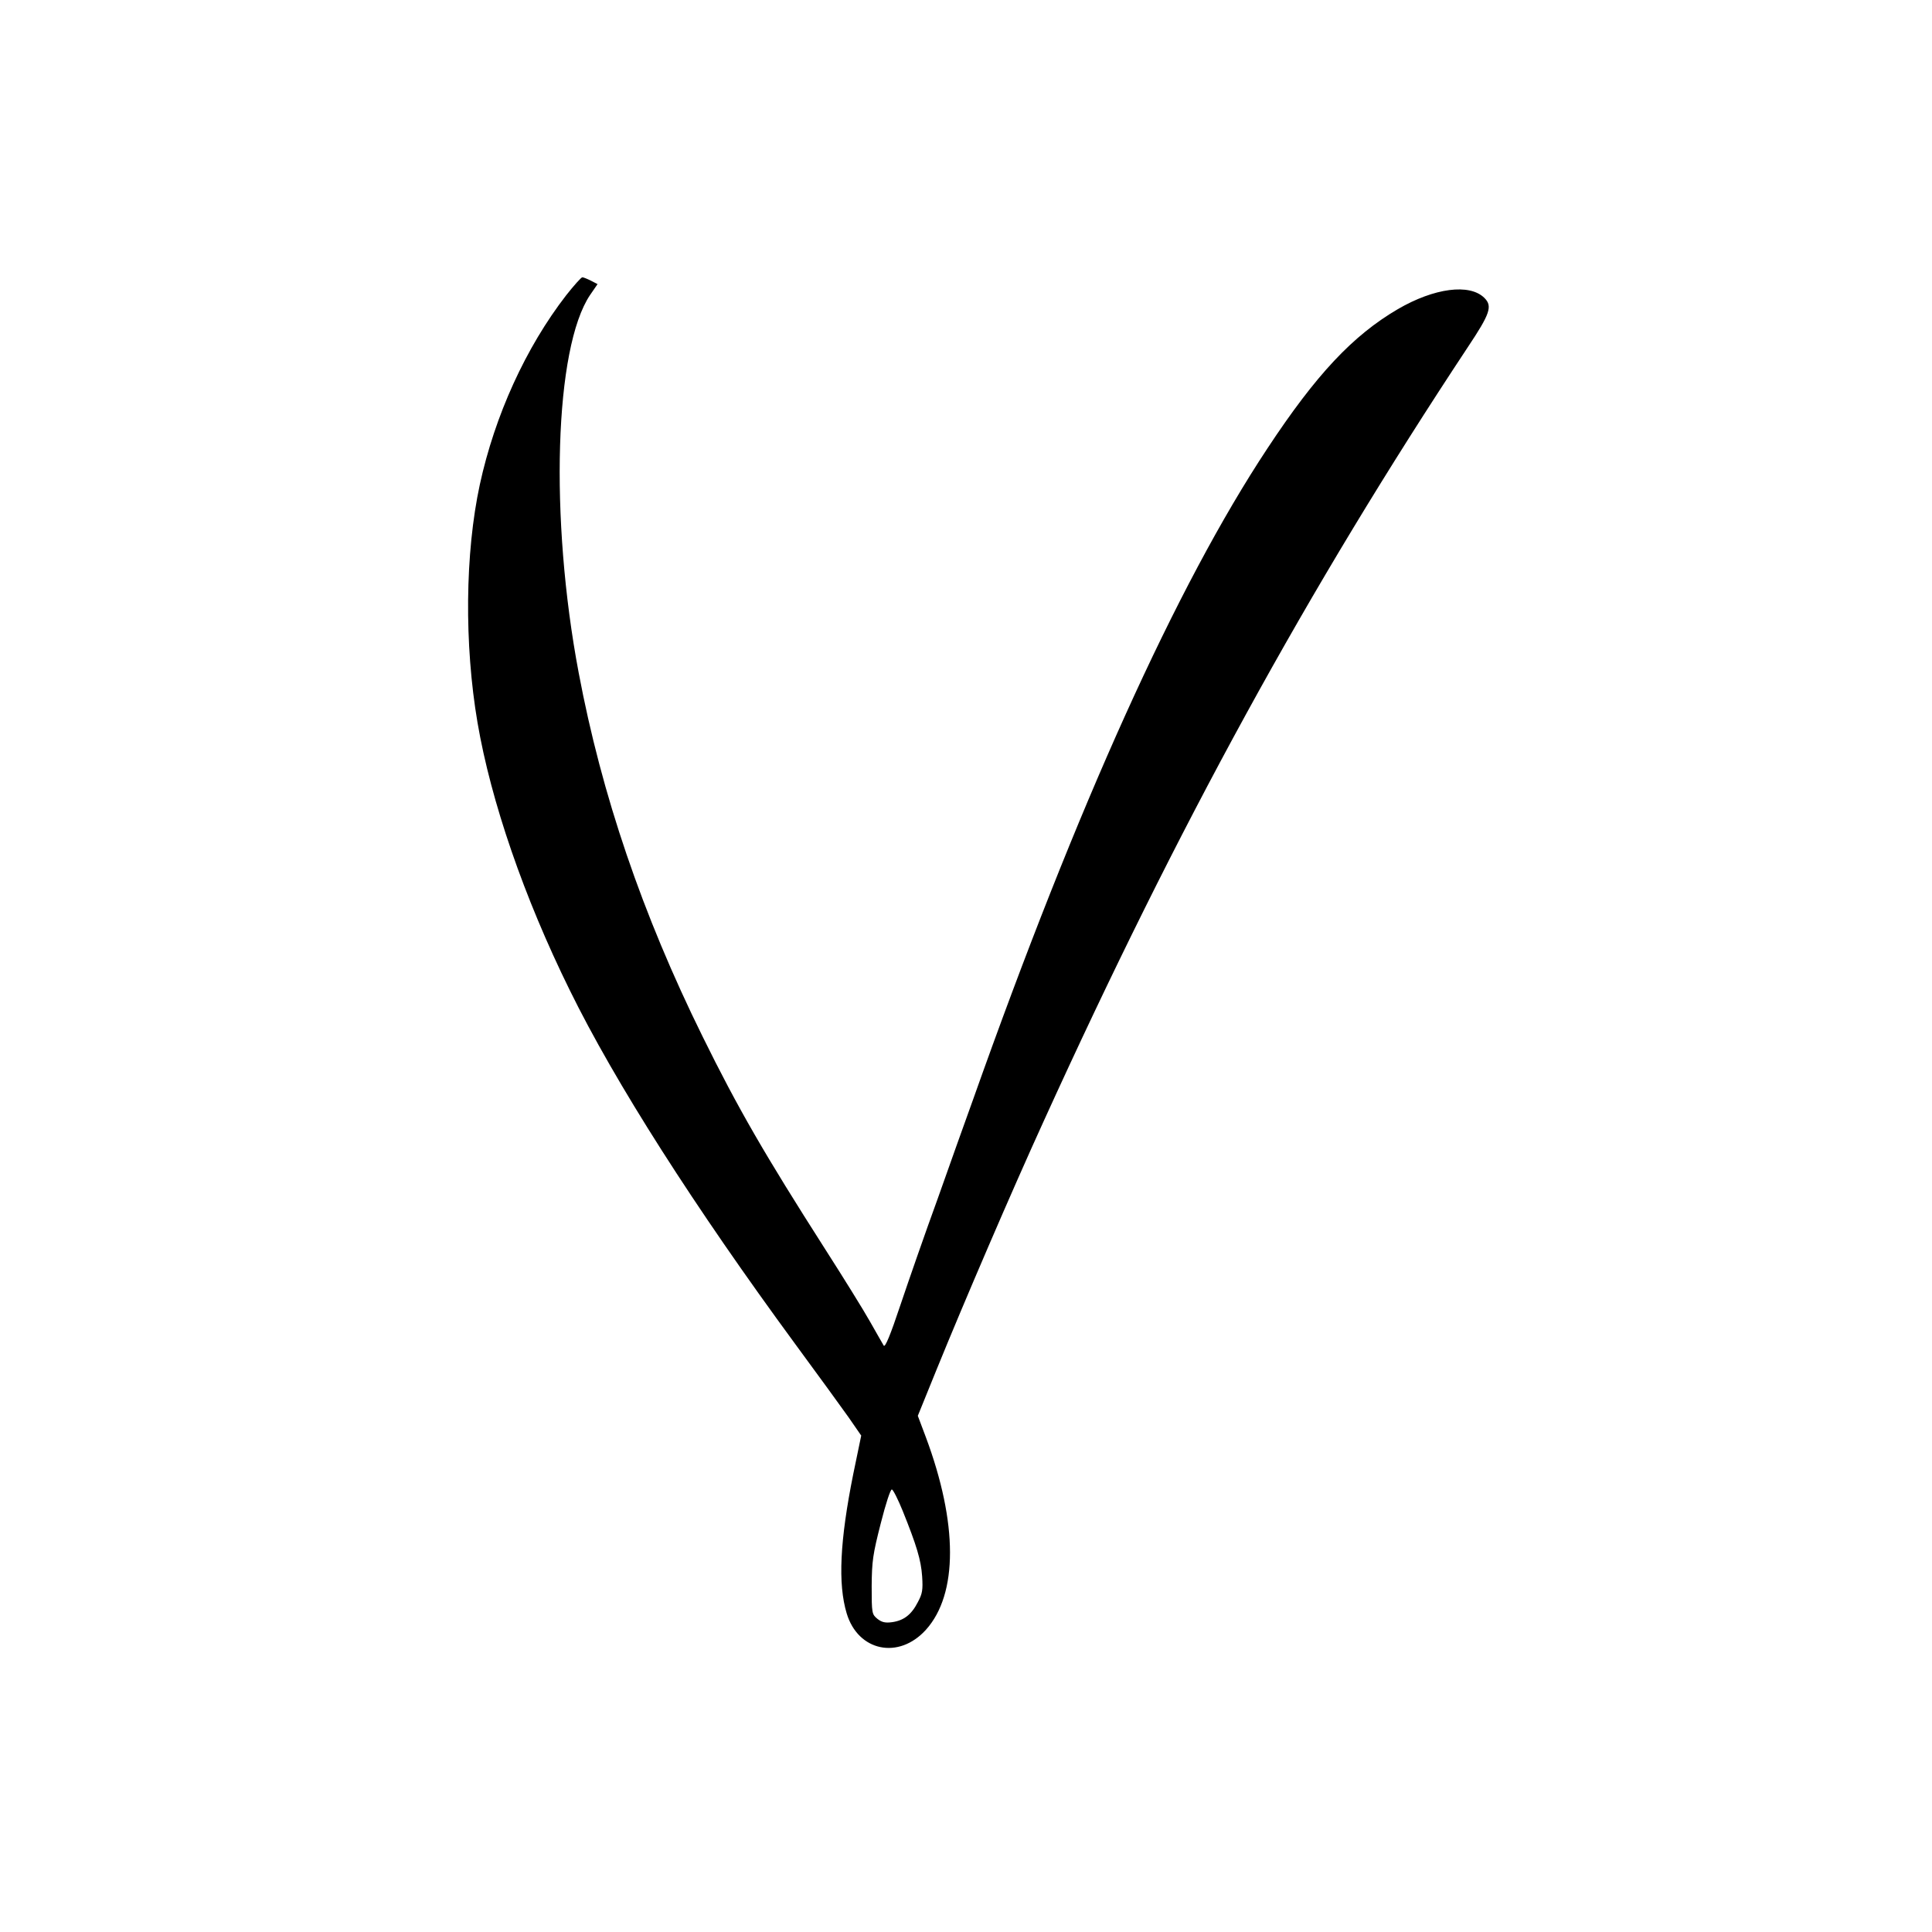 <?xml version="1.0" standalone="no"?>
<!DOCTYPE svg PUBLIC "-//W3C//DTD SVG 20010904//EN"
 "http://www.w3.org/TR/2001/REC-SVG-20010904/DTD/svg10.dtd">
<svg version="1.0" xmlns="http://www.w3.org/2000/svg"
 width="850pt" height="850pt" viewBox="0 0 850 850"
 preserveAspectRatio="xMidYMid meet">
<g transform="translate(0,850) scale(0.1,-0.1)"
fill="#000000" stroke="none">
<path d="M2491 7201 c-178 -230 -314 -529 -380 -833 -65 -301 -69 -702 -10
-1048 59 -345 204 -767 405 -1175 200 -408 549 -954 994 -1560 97 -132 202
-276 233 -320 l56 -81 -35 -169 c-59 -294 -68 -483 -29 -613 50 -167 229 -205
349 -72 141 157 141 468 -1 848 l-35 93 82 202 c122 300 331 786 473 1097 591
1299 1159 2336 1865 3403 98 147 109 180 73 216 -65 65 -221 44 -381 -49 -198
-116 -359 -287 -574 -613 -399 -603 -835 -1568 -1294 -2862 -34 -93 -104 -291
-157 -440 -54 -148 -127 -358 -163 -465 -45 -135 -68 -190 -74 -180 -5 8 -32
56 -60 105 -28 50 -118 195 -200 323 -262 410 -382 617 -537 932 -265 537
-444 1063 -545 1600 -129 683 -106 1430 50 1662 l33 48 -29 15 c-16 8 -33 15
-38 15 -5 0 -37 -36 -71 -79z m1480 -5347 c62 -154 81 -217 86 -289 4 -60 1
-77 -19 -114 -28 -55 -62 -81 -114 -88 -30 -4 -45 0 -64 15 -24 20 -25 24 -25
144 1 110 5 139 40 276 22 87 43 151 49 149 6 -2 27 -44 47 -93z"/>
</g>
</svg>

